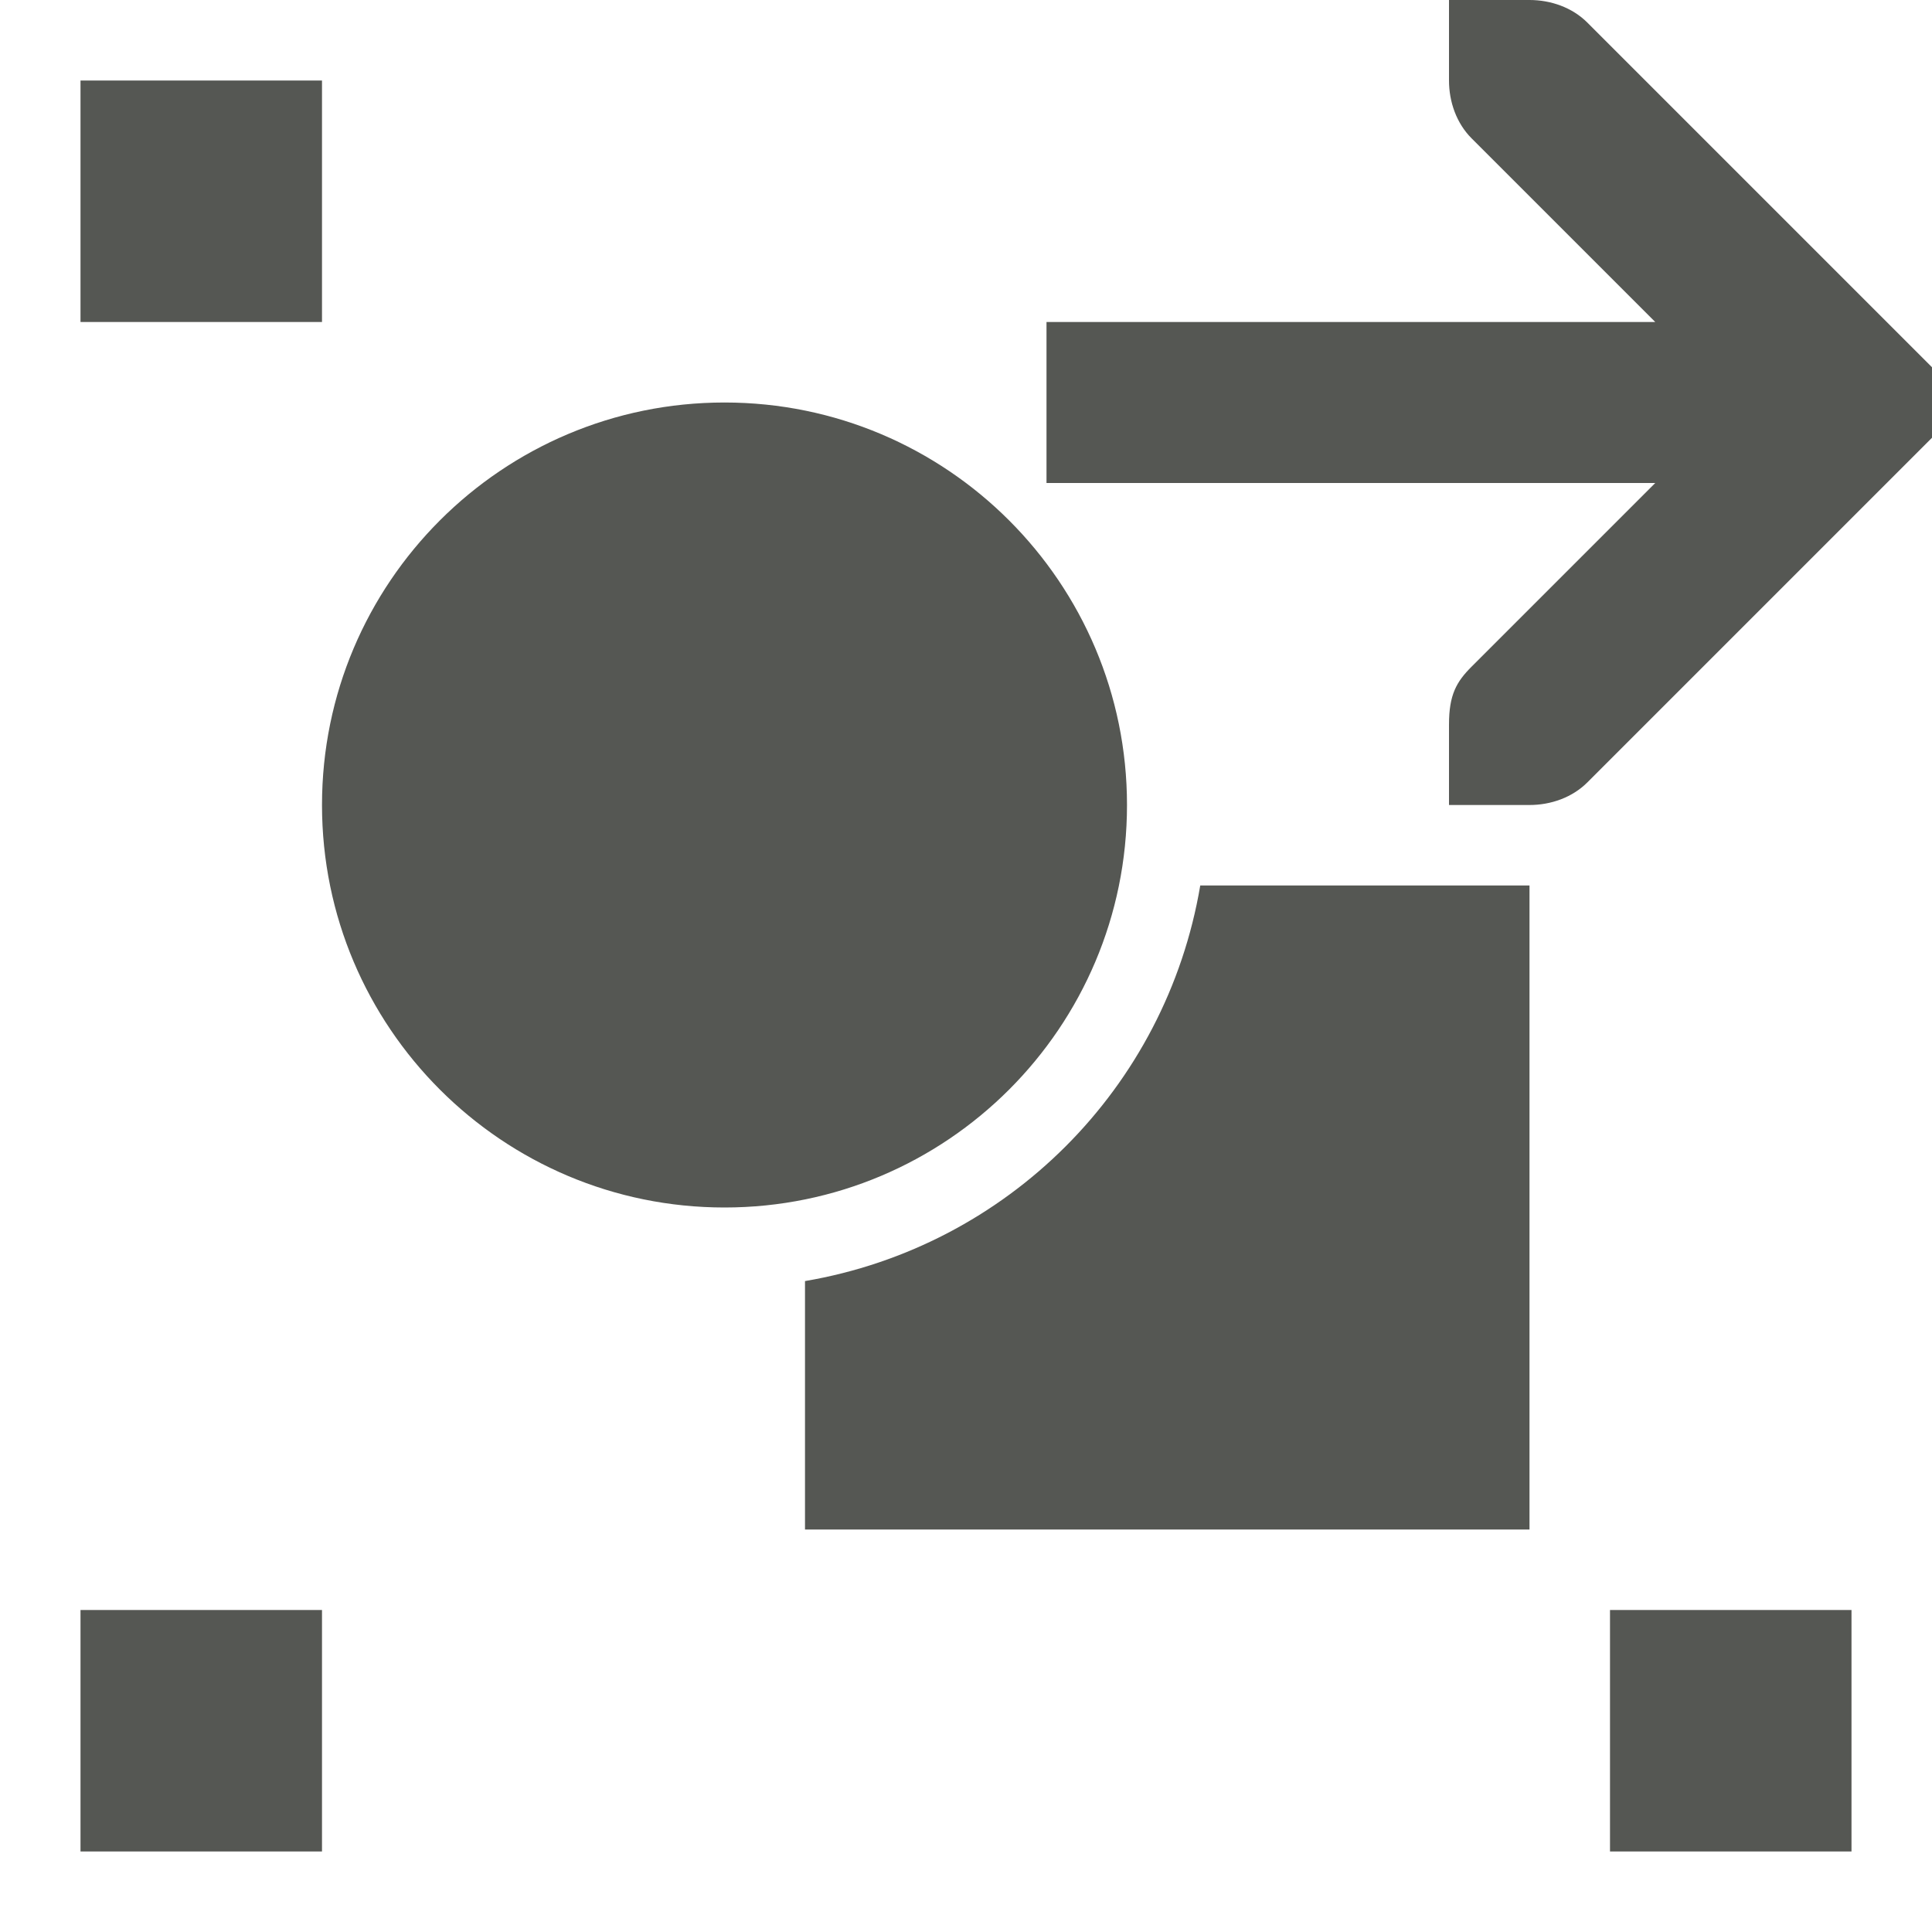 <svg xmlns="http://www.w3.org/2000/svg" viewBox="0 0 24 24">
  <path
     style="fill:#555753"
     d="M 18 0 L 18 1 C 18 1.265 18.093 1.531 18.281 1.719 L 20.562 4 L 13 4 L 13 6 L 20.562 6 L 18.281 8.281 C 18.093 8.469 18 8.63 18 9 L 18 10 L 19 10 C 19.265 10 19.531 9.907 19.719 9.719 L 23.719 5.719 L 24 5.438 L 24 4.562 L 23.719 4.281 L 19.719 0.281 C 19.531 0.093 19.265 0 19 0 L 18 0 z M 1 1 L 1 4 L 4 4 L 4 1 L 1 1 z M 9 5 C 6.239 5 4 7.239 4 10 C 4 12.761 6.239 15 9 15 C 11.761 15 14 12.761 14 10 C 14 7.239 11.761 5 9 5 z M 14.91 11 C 14.485 13.515 12.515 15.486 10 15.914 L 10 19 L 19 19 L 19 11 L 14.91 11 z M 1 20 L 1 23 L 4 23 L 4 20 L 1 20 z M 20 20 L 20 23 L 23 23 L 23 20 L 20 20 z "
     />
</svg>
